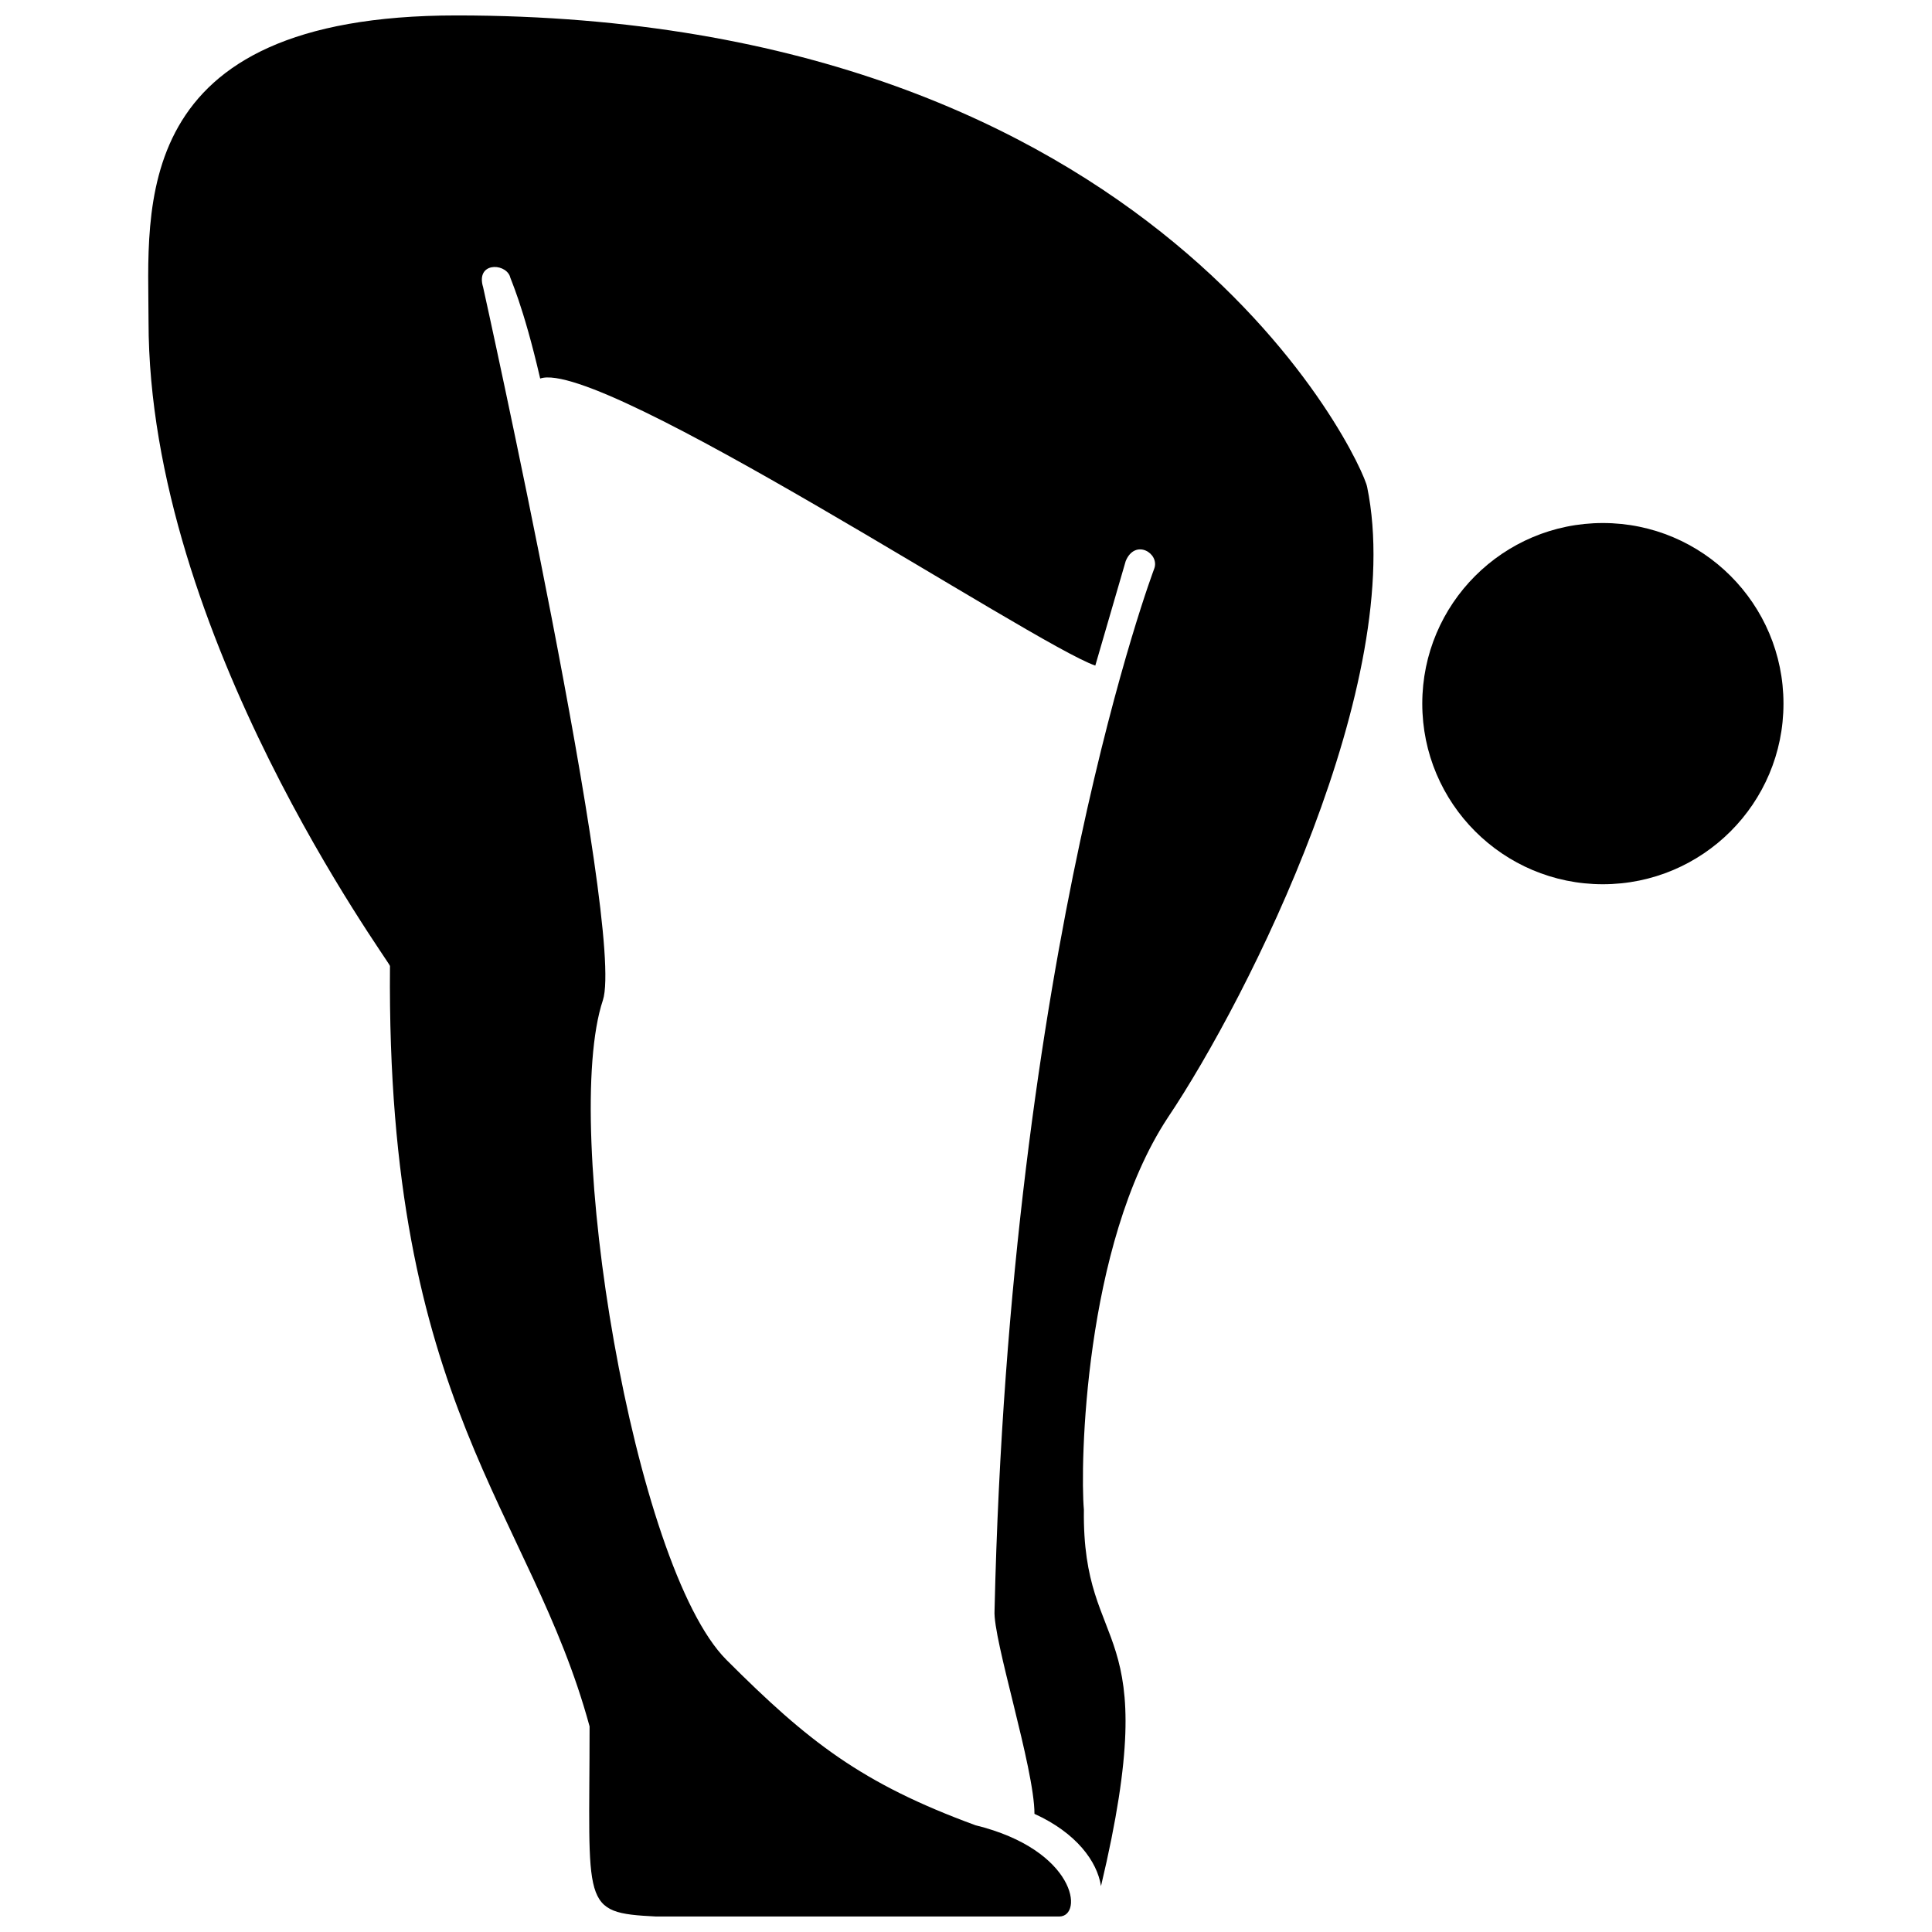 <?xml version="1.0" encoding="UTF-8"?>
<!-- Uploaded to: ICON Repo, www.svgrepo.com, Generator: ICON Repo Mixer Tools -->
<svg width="800px" height="800px" version="1.1" viewBox="144 144 512 512" xmlns="http://www.w3.org/2000/svg">
 <defs>
  <clipPath id="a">
   <path d="m183 148.09h325v503.81h-325z"/>
  </clipPath>
 </defs>
 <path d="m616.64 330.47c0 26.434-21.43 47.863-47.863 47.863-26.434 0-47.859-21.43-47.859-47.863s21.426-47.863 47.859-47.863c26.434 0 47.863 21.43 47.863 47.863"/>
 <g clip-path="url(#a)">
  <path d="m506.3 273.04c-1.008-6.047-54.914-124.95-241.32-124.95-87.66 0-81.617 51.387-81.617 81.113 0 83.129 63.984 169.79 63.984 170.79-1.008 116.88 37.281 144.09 52.898 201.52 0 47.863-2.519 49.375 17.633 50.383h106.81c6.551 0 4.535-17.633-22.168-24.184-30.23-11.082-44.336-22.168-66-43.832-24.688-24.688-43.832-141.57-32.746-174.82 6.047-18.641-31.738-188.93-31.738-188.93-2.016-6.551 5.543-6.551 7.055-3.023 0 0.504 3.527 7.559 8.062 27.207 16.121-5.543 130.99 70.535 147.11 76.074l8.062-27.711c2.519-6.047 9.07-2.016 7.559 2.016 0 0-38.289 100.76-42.32 276.09-0.504 7.559 10.578 41.816 10.578 53.906 11.082 5.039 16.625 12.594 17.633 19.145 17.129-72.043-5.039-59.953-4.535-99.754-1.012-11.586-0.004-70.027 22.164-103.78 21.664-32.246 63.48-115.88 52.898-167.27z"/>
 </g>
</svg>